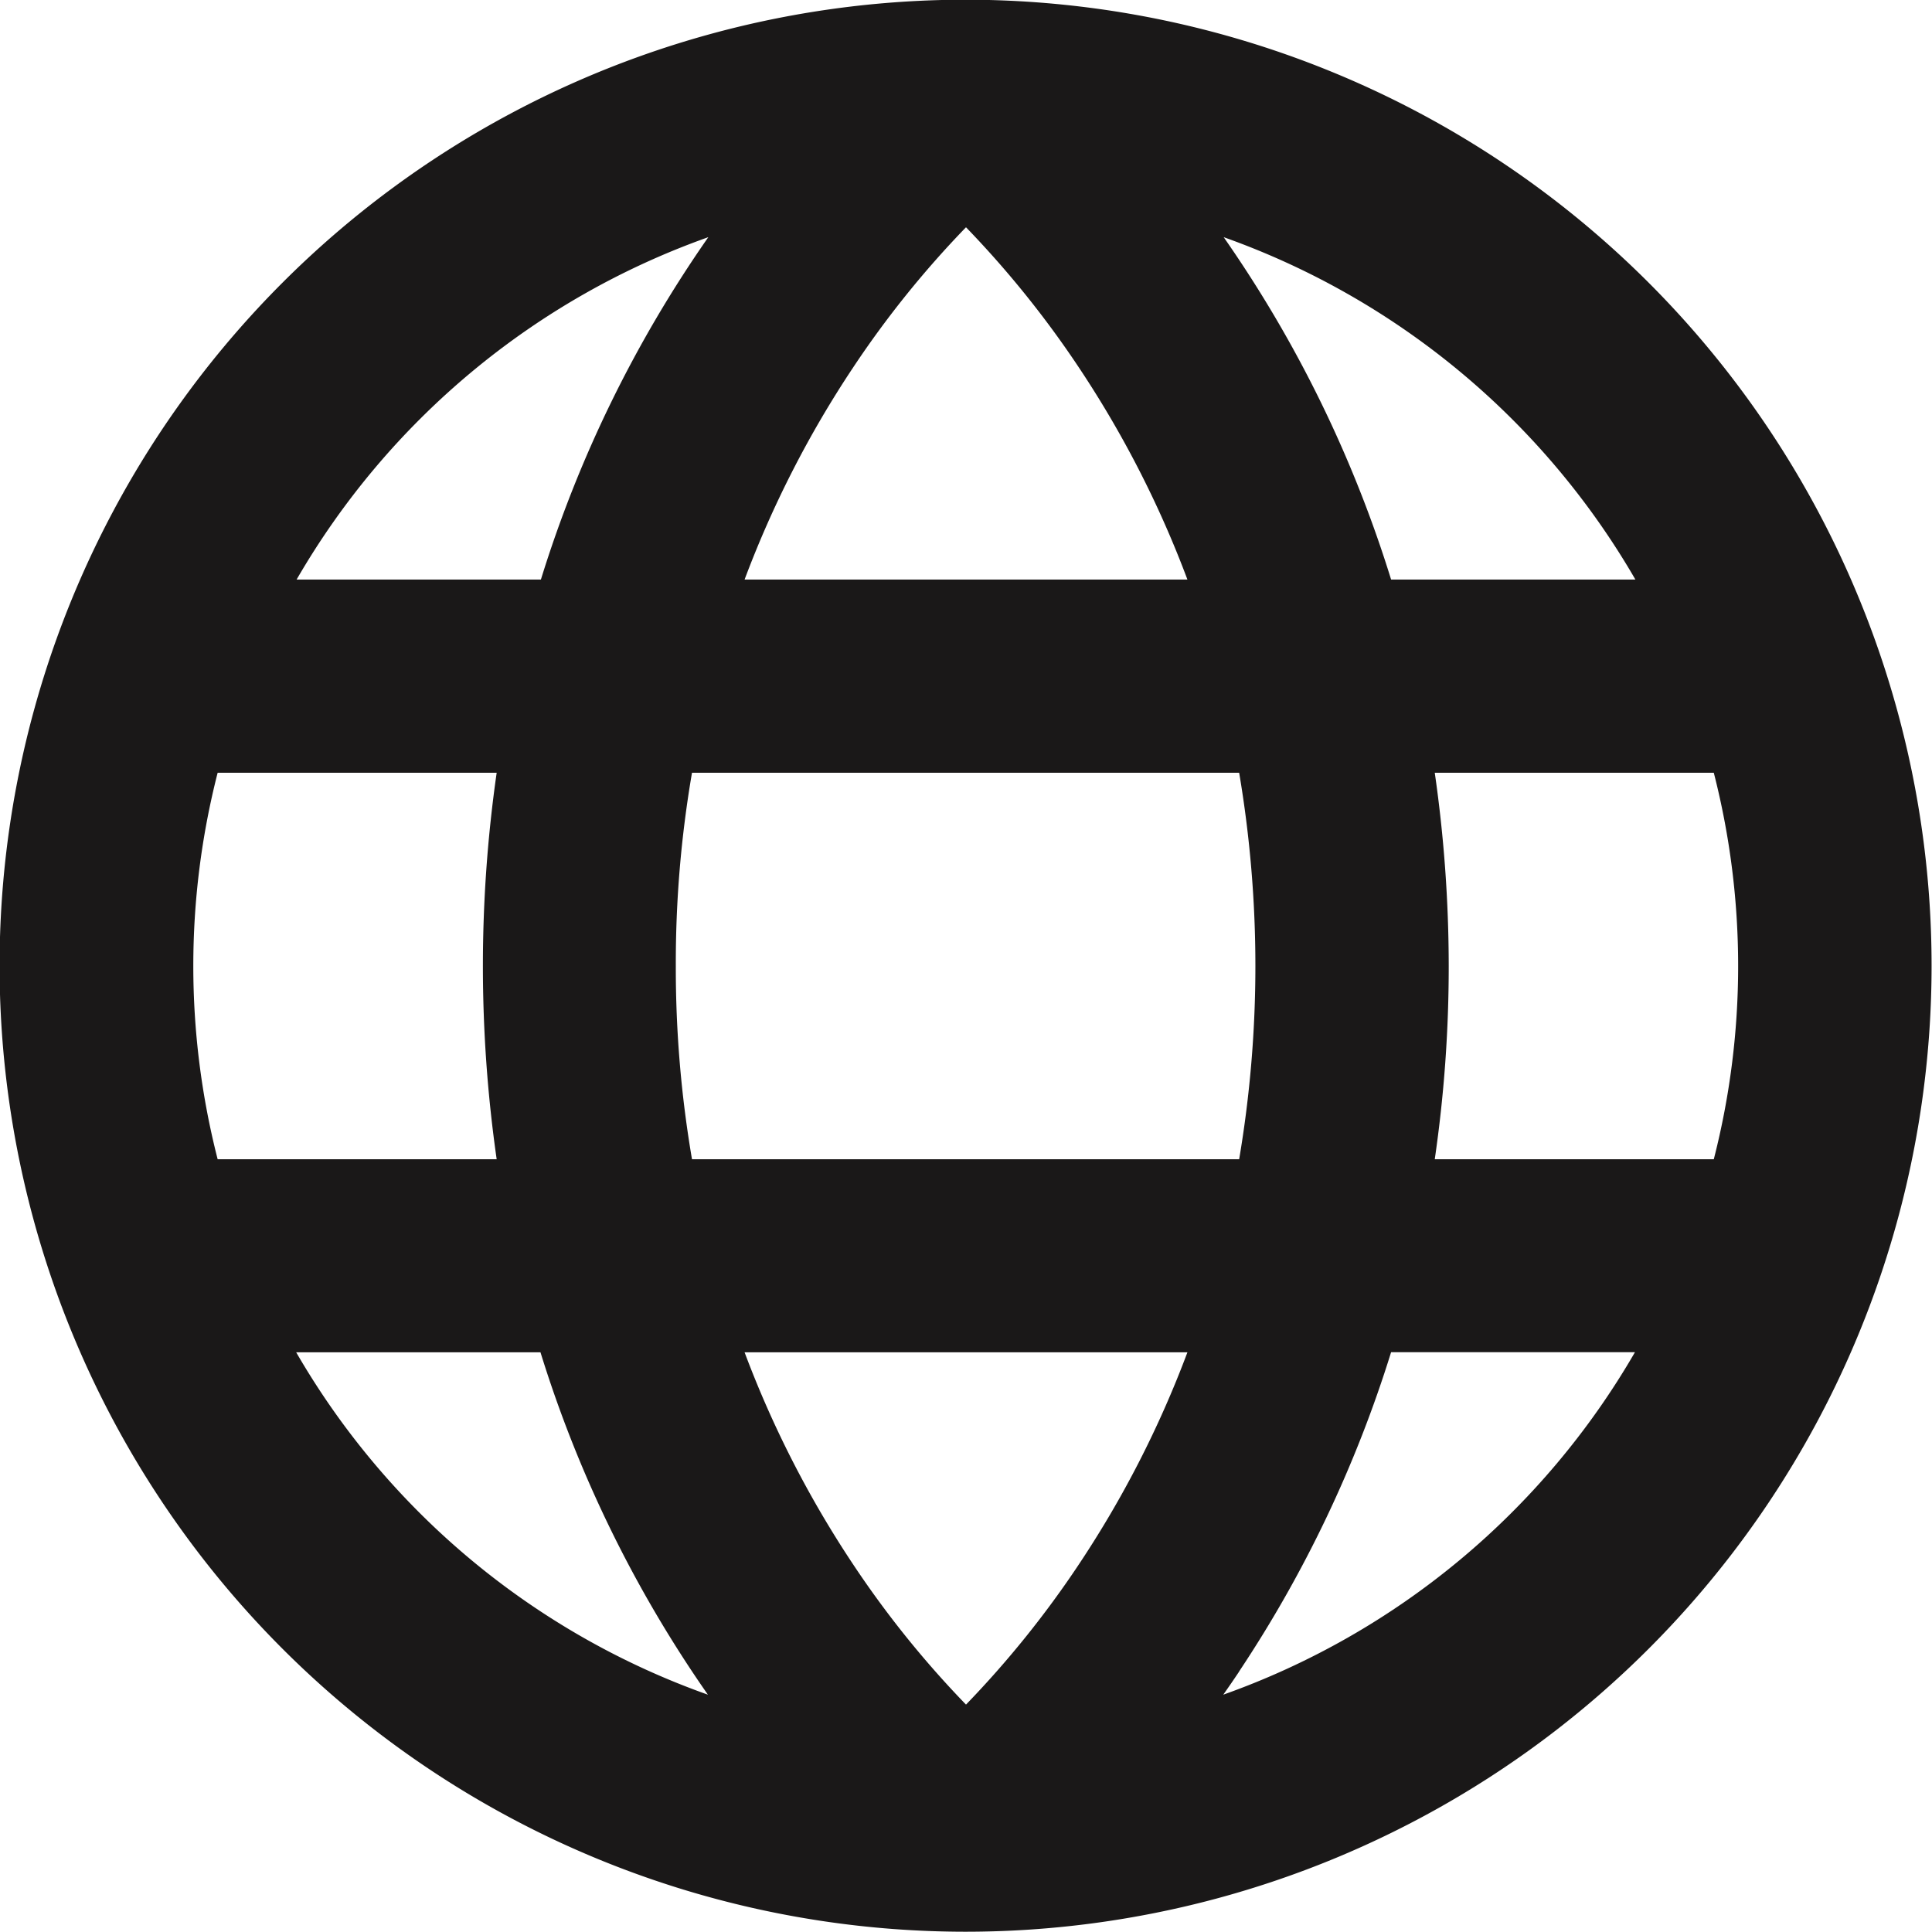 <?xml version="1.0" encoding="UTF-8"?> <svg xmlns="http://www.w3.org/2000/svg" width="13.848" height="13.848" viewBox="0 0 13.848 13.848"><path d="M343.135,4.154A5.555,5.555,0,0,1,346.086,1.7a8.863,8.863,0,0,0-1.2,2.454Zm-.566,1.385a5.585,5.585,0,0,0,0,2.77h2a9.766,9.766,0,0,1,0-2.77Zm3.4,0a8.045,8.045,0,0,0-.116,1.385,8.129,8.129,0,0,0,.116,1.385h3.922a8.309,8.309,0,0,0,0-2.77Zm5.324,0a9.764,9.764,0,0,1,.1,1.385,9.585,9.585,0,0,1-.1,1.385h2a5.583,5.583,0,0,0,0-2.77Zm1.435-1.385h-1.748a8.863,8.863,0,0,0-1.2-2.454,5.556,5.556,0,0,1,2.951,2.454m-3.211,0h-3.174a7.464,7.464,0,0,1,.778-1.52,7.061,7.061,0,0,1,.809-1.005,7.113,7.113,0,0,1,.809,1.005,7.435,7.435,0,0,1,.778,1.52m-.778,7.059a7.435,7.435,0,0,0,.778-1.52h-3.174a7.464,7.464,0,0,0,.778,1.52,7.061,7.061,0,0,0,.809,1.005,7.113,7.113,0,0,0,.809-1.005m-5.607-1.52h1.748a8.863,8.863,0,0,0,1.2,2.454,5.555,5.555,0,0,1-2.951-2.454m6.759,2.288q-.056.084-.114.166a5.557,5.557,0,0,0,2.951-2.455h-1.748a8.874,8.874,0,0,1-1.089,2.288m4.963-5.058a6.924,6.924,0,0,1-6.917,6.924h-.015a6.924,6.924,0,1,1,6.932-6.924" transform="translate(-341.009)" fill="#1a1818" fill-rule="evenodd"></path></svg> 